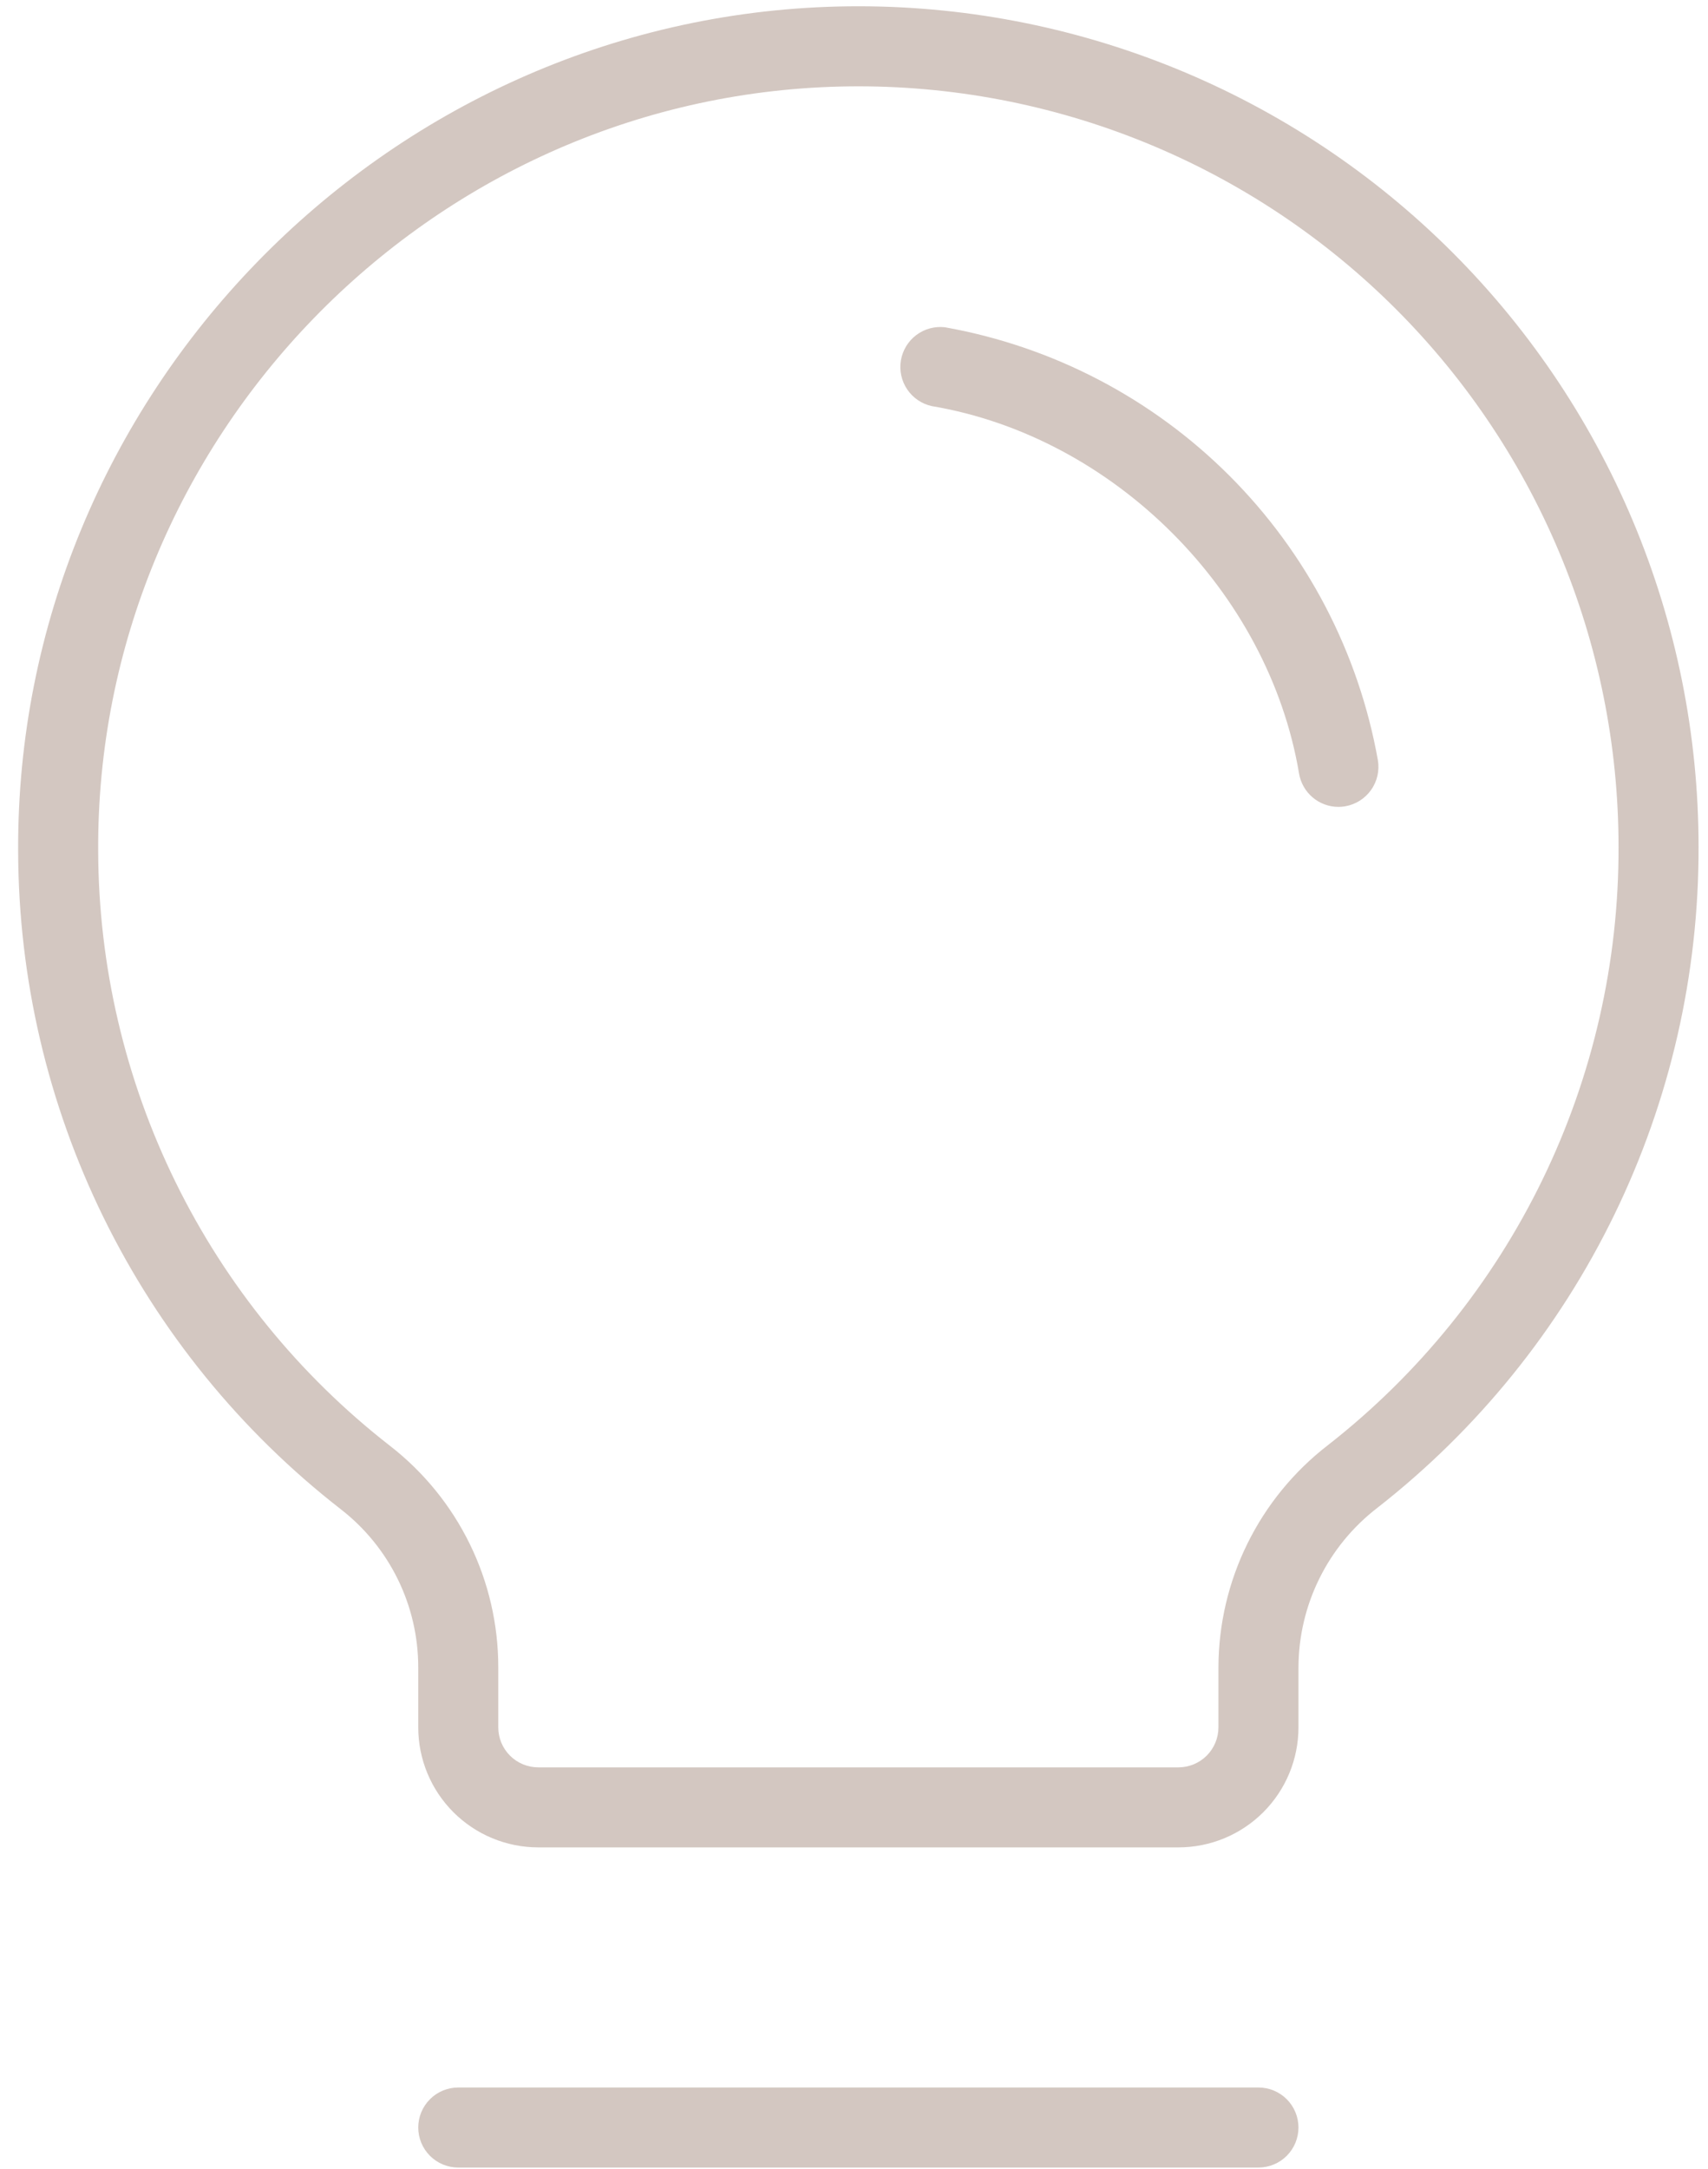 <svg width="89" height="113" viewBox="0 0 89 113" fill="none" xmlns="http://www.w3.org/2000/svg">
<path d="M67.66 110.834C67.66 111.387 67.44 111.917 67.049 112.308C66.658 112.699 66.128 112.918 65.575 112.918H23.879C23.326 112.918 22.796 112.699 22.405 112.308C22.014 111.917 21.794 111.387 21.794 110.834C21.794 110.281 22.014 109.75 22.405 109.359C22.796 108.968 23.326 108.749 23.879 108.749H65.575C66.128 108.749 66.658 108.968 67.049 109.359C67.44 109.75 67.66 110.281 67.66 110.834ZM88.508 44.12C88.524 50.754 87.025 57.305 84.124 63.272C81.224 69.239 76.999 74.465 71.772 78.55C70.498 79.53 69.465 80.787 68.752 82.228C68.039 83.668 67.666 85.252 67.66 86.858V89.986C67.66 91.644 67.001 93.235 65.828 94.408C64.655 95.581 63.064 96.24 61.405 96.24H28.048C26.39 96.24 24.799 95.581 23.626 94.408C22.453 93.235 21.794 91.644 21.794 89.986V86.858C21.793 85.267 21.429 83.698 20.728 82.269C20.026 80.841 19.008 79.592 17.75 78.618C12.533 74.558 8.31 69.364 5.398 63.429C2.487 57.494 0.964 50.975 0.946 44.365C0.816 20.666 19.98 0.907 43.684 0.339C49.521 0.2 55.326 1.23 60.759 3.368C66.192 5.506 71.142 8.708 75.318 12.788C79.495 16.867 82.813 21.741 85.078 27.121C87.343 32.502 88.509 38.282 88.508 44.12ZM84.338 44.12C84.34 38.837 83.284 33.607 81.234 28.738C79.184 23.869 76.181 19.459 72.401 15.768C68.621 12.077 64.141 9.179 59.225 7.246C54.308 5.312 49.055 4.381 43.773 4.509C22.315 5.03 4.996 22.891 5.116 44.344C5.135 50.322 6.514 56.217 9.148 61.584C11.781 66.95 15.602 71.647 20.319 75.319C22.078 76.684 23.501 78.434 24.479 80.434C25.458 82.434 25.965 84.632 25.964 86.858V89.986C25.964 90.538 26.183 91.069 26.574 91.46C26.965 91.851 27.495 92.07 28.048 92.07H61.405C61.958 92.07 62.489 91.851 62.879 91.46C63.27 91.069 63.49 90.538 63.49 89.986V86.858C63.496 84.623 64.012 82.418 65.001 80.413C65.989 78.407 67.423 76.654 69.192 75.288C73.924 71.59 77.749 66.859 80.374 61.458C82.999 56.056 84.355 50.126 84.338 44.12ZM49.24 17.049C48.709 16.987 48.175 17.132 47.747 17.453C47.32 17.775 47.032 18.248 46.944 18.775C46.856 19.303 46.973 19.844 47.273 20.287C47.572 20.73 48.03 21.041 48.552 21.156C58.033 22.751 66.096 30.803 67.691 40.3C67.773 40.785 68.025 41.225 68.4 41.543C68.776 41.86 69.252 42.035 69.745 42.035C69.862 42.035 69.978 42.024 70.094 42.004C70.638 41.911 71.123 41.605 71.443 41.155C71.762 40.705 71.89 40.146 71.798 39.601C70.795 33.986 68.095 28.814 64.062 24.782C60.028 20.749 54.855 18.05 49.24 17.049Z" fill="#D3C7C1"/>
</svg>
